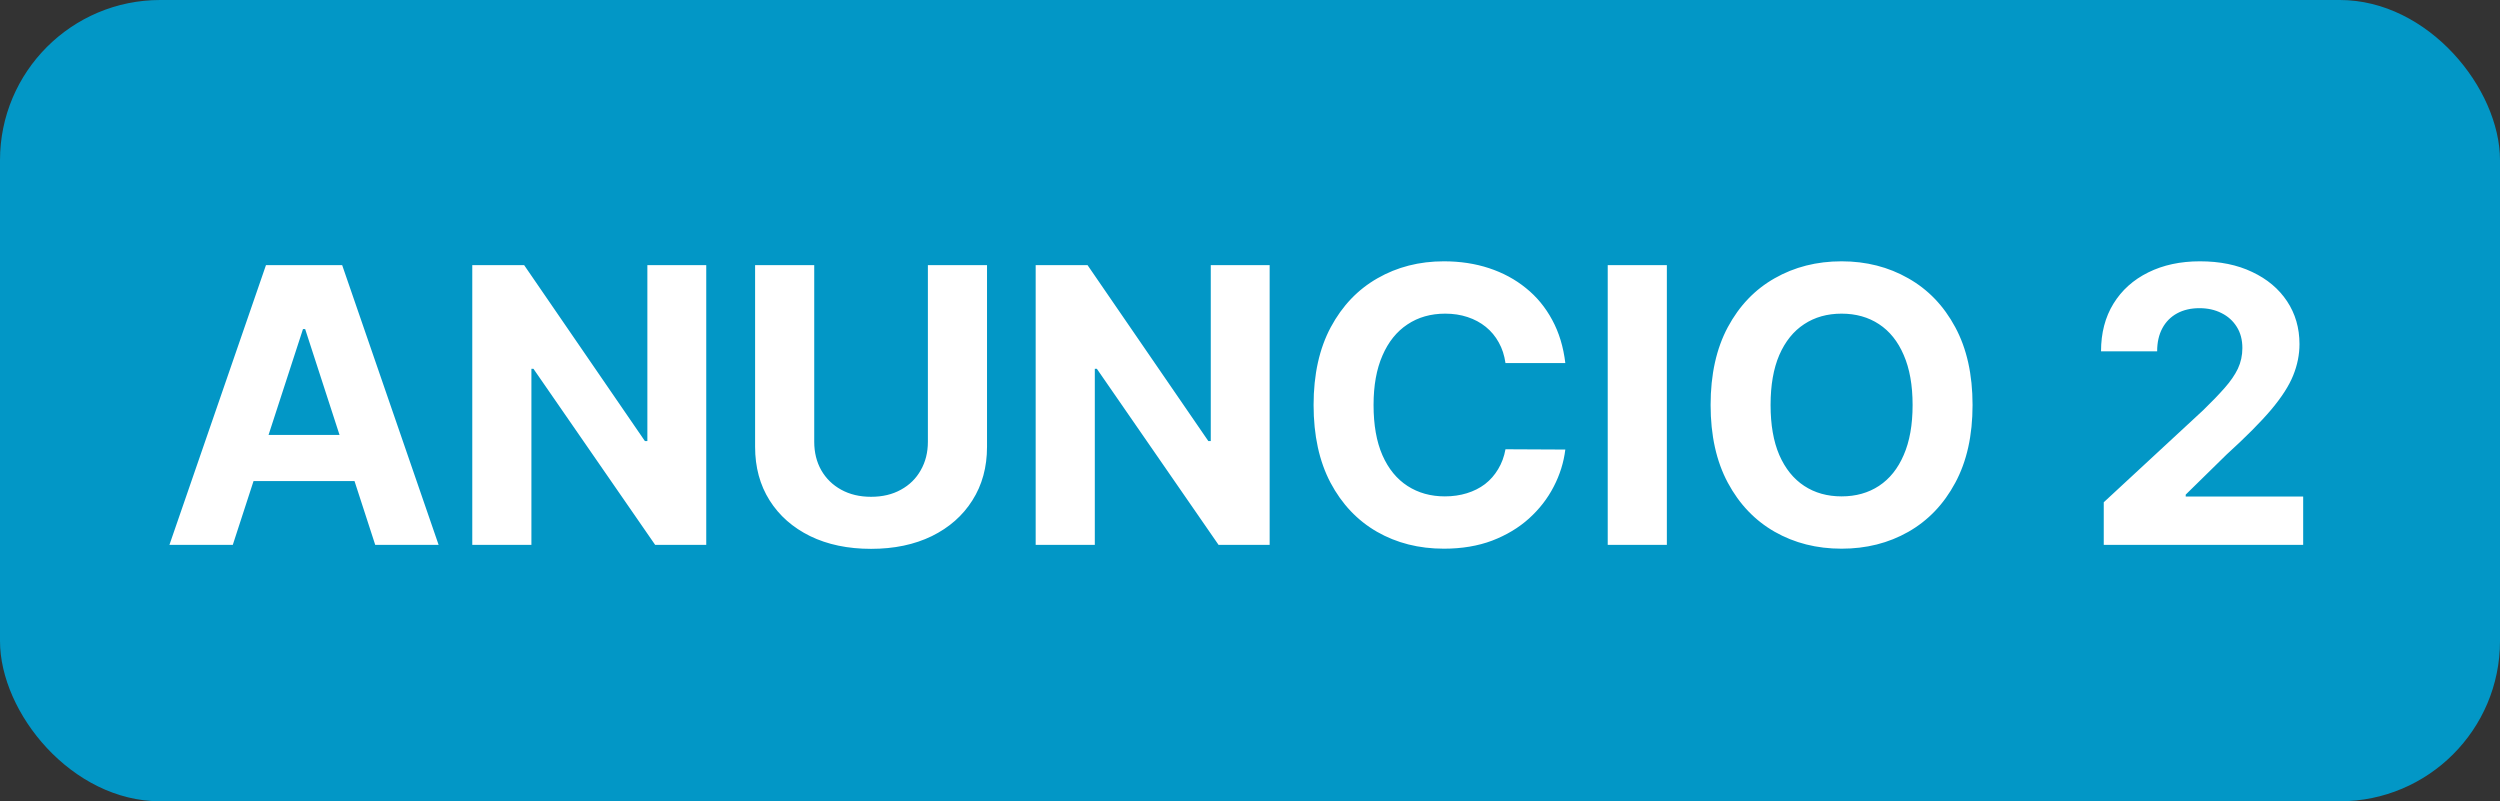<svg width="78" height="25" viewBox="0 0 78 25" fill="none" xmlns="http://www.w3.org/2000/svg">
<rect x="0" y="0" width="78" height="25" fill="#333333" stroke="none"/>
<rect width="78" height="25" rx="5" fill="#0297C6"/>
<path d="M7.263 17H5.286L8.298 8.273H10.676L13.685 17H11.707L9.521 10.267H9.453L7.263 17ZM7.139 13.57H11.81V15.01H7.139V13.57ZM22.035 8.273V17H20.441L16.644 11.507H16.58V17H14.735V8.273H16.354L20.121 13.761H20.198V8.273H22.035ZM28.95 8.273H30.795V13.94C30.795 14.577 30.643 15.133 30.339 15.611C30.038 16.088 29.616 16.46 29.073 16.727C28.531 16.991 27.899 17.124 27.177 17.124C26.453 17.124 25.819 16.991 25.277 16.727C24.734 16.46 24.312 16.088 24.011 15.611C23.71 15.133 23.559 14.577 23.559 13.94V8.273H25.404V13.783C25.404 14.115 25.477 14.411 25.622 14.669C25.77 14.928 25.977 15.131 26.244 15.278C26.511 15.426 26.822 15.5 27.177 15.5C27.535 15.5 27.846 15.426 28.11 15.278C28.378 15.131 28.584 14.928 28.728 14.669C28.876 14.411 28.95 14.115 28.95 13.783V8.273ZM39.613 8.273V17H38.019L34.222 11.507H34.158V17H32.313V8.273H33.932L37.7 13.761H37.776V8.273H39.613ZM48.838 11.328H46.971C46.937 11.087 46.867 10.872 46.762 10.685C46.657 10.494 46.522 10.332 46.358 10.199C46.193 10.065 46.002 9.963 45.787 9.892C45.574 9.821 45.342 9.786 45.092 9.786C44.64 9.786 44.247 9.898 43.912 10.122C43.576 10.344 43.316 10.668 43.132 11.094C42.947 11.517 42.855 12.031 42.855 12.636C42.855 13.258 42.947 13.781 43.132 14.204C43.319 14.628 43.581 14.947 43.916 15.163C44.251 15.379 44.639 15.487 45.079 15.487C45.326 15.487 45.555 15.454 45.765 15.389C45.978 15.324 46.167 15.229 46.332 15.104C46.497 14.976 46.633 14.821 46.741 14.639C46.852 14.457 46.929 14.25 46.971 14.017L48.838 14.026C48.789 14.426 48.669 14.812 48.475 15.185C48.285 15.554 48.028 15.885 47.704 16.178C47.383 16.467 47 16.697 46.554 16.868C46.11 17.035 45.609 17.119 45.049 17.119C44.271 17.119 43.575 16.943 42.961 16.591C42.35 16.239 41.867 15.729 41.512 15.061C41.16 14.393 40.984 13.585 40.984 12.636C40.984 11.685 41.163 10.875 41.521 10.207C41.879 9.54 42.365 9.031 42.978 8.682C43.592 8.33 44.282 8.153 45.049 8.153C45.555 8.153 46.024 8.224 46.456 8.366C46.89 8.509 47.275 8.716 47.61 8.989C47.946 9.259 48.218 9.589 48.429 9.982C48.642 10.374 48.778 10.822 48.838 11.328ZM52.006 8.273V17H50.161V8.273H52.006ZM61.544 12.636C61.544 13.588 61.364 14.398 61.003 15.065C60.645 15.733 60.156 16.243 59.537 16.595C58.92 16.945 58.227 17.119 57.457 17.119C56.682 17.119 55.986 16.943 55.369 16.591C54.753 16.239 54.266 15.729 53.908 15.061C53.55 14.393 53.371 13.585 53.371 12.636C53.371 11.685 53.55 10.875 53.908 10.207C54.266 9.54 54.753 9.031 55.369 8.682C55.986 8.33 56.682 8.153 57.457 8.153C58.227 8.153 58.92 8.33 59.537 8.682C60.156 9.031 60.645 9.54 61.003 10.207C61.364 10.875 61.544 11.685 61.544 12.636ZM59.673 12.636C59.673 12.02 59.581 11.5 59.396 11.077C59.215 10.653 58.957 10.332 58.625 10.114C58.293 9.895 57.903 9.786 57.457 9.786C57.011 9.786 56.622 9.895 56.29 10.114C55.957 10.332 55.699 10.653 55.514 11.077C55.332 11.5 55.242 12.02 55.242 12.636C55.242 13.253 55.332 13.773 55.514 14.196C55.699 14.619 55.957 14.94 56.29 15.159C56.622 15.378 57.011 15.487 57.457 15.487C57.903 15.487 58.293 15.378 58.625 15.159C58.957 14.94 59.215 14.619 59.396 14.196C59.581 13.773 59.673 13.253 59.673 12.636ZM65.637 17V15.671L68.744 12.794C69.008 12.538 69.229 12.308 69.408 12.104C69.59 11.899 69.728 11.699 69.822 11.503C69.915 11.304 69.962 11.089 69.962 10.859C69.962 10.604 69.904 10.383 69.788 10.199C69.671 10.011 69.512 9.868 69.31 9.768C69.109 9.666 68.88 9.615 68.624 9.615C68.357 9.615 68.124 9.669 67.925 9.777C67.727 9.885 67.573 10.04 67.465 10.242C67.357 10.443 67.303 10.683 67.303 10.962H65.552C65.552 10.391 65.681 9.895 65.94 9.474C66.198 9.054 66.56 8.729 67.026 8.499C67.492 8.268 68.029 8.153 68.637 8.153C69.262 8.153 69.806 8.264 70.269 8.486C70.735 8.705 71.097 9.009 71.356 9.398C71.614 9.787 71.744 10.233 71.744 10.736C71.744 11.065 71.678 11.391 71.548 11.712C71.42 12.033 71.191 12.389 70.862 12.781C70.532 13.171 70.067 13.638 69.468 14.183L68.194 15.432V15.492H71.859V17H65.637Z" fill="white"/>
</svg>
